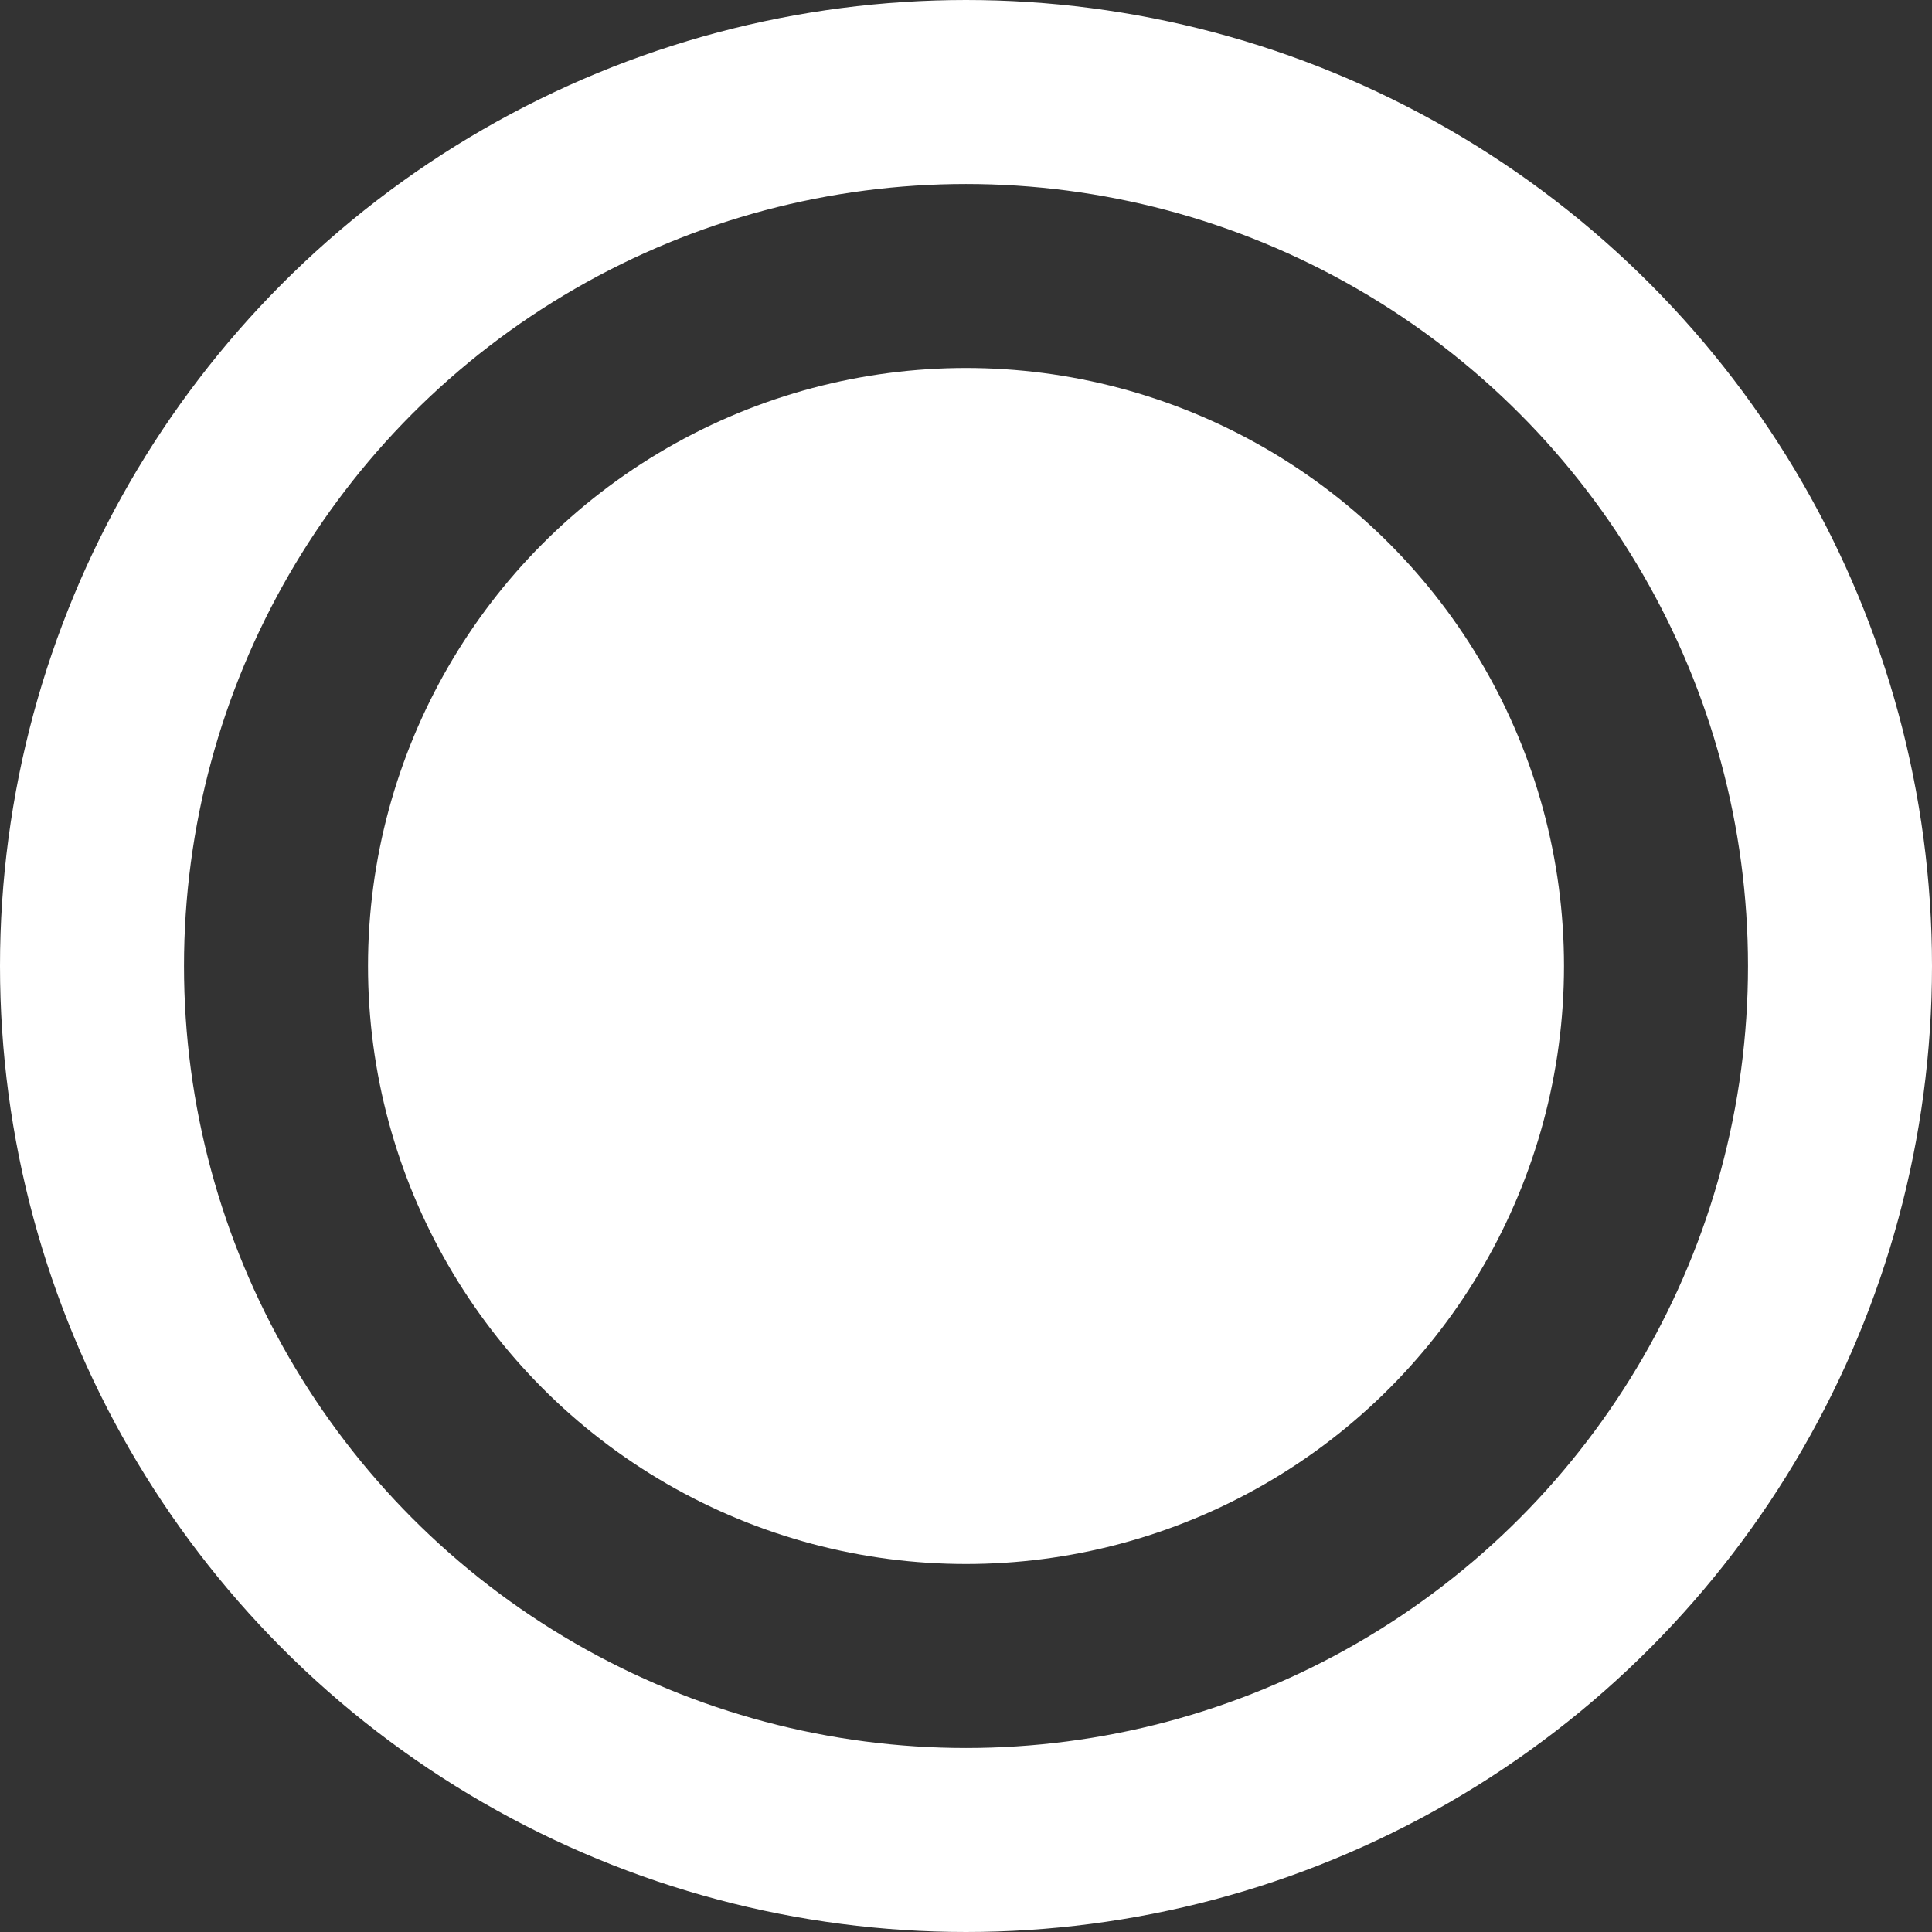 <svg xmlns="http://www.w3.org/2000/svg" width="21" height="21" viewBox="0 0 21 21"><rect x="0" y="0" width="21" height="21" fill="#333333" stroke="none"/><circle cx="6.5" cy="6.5" r="6.5" transform="translate(4 4)" fill="#fff"/><g fill="none" stroke="#fff" stroke-width="2"><circle cx="10.5" cy="10.5" r="10.5" stroke="none"/><circle cx="10.5" cy="10.5" r="9.5" fill="none"/></g></svg>